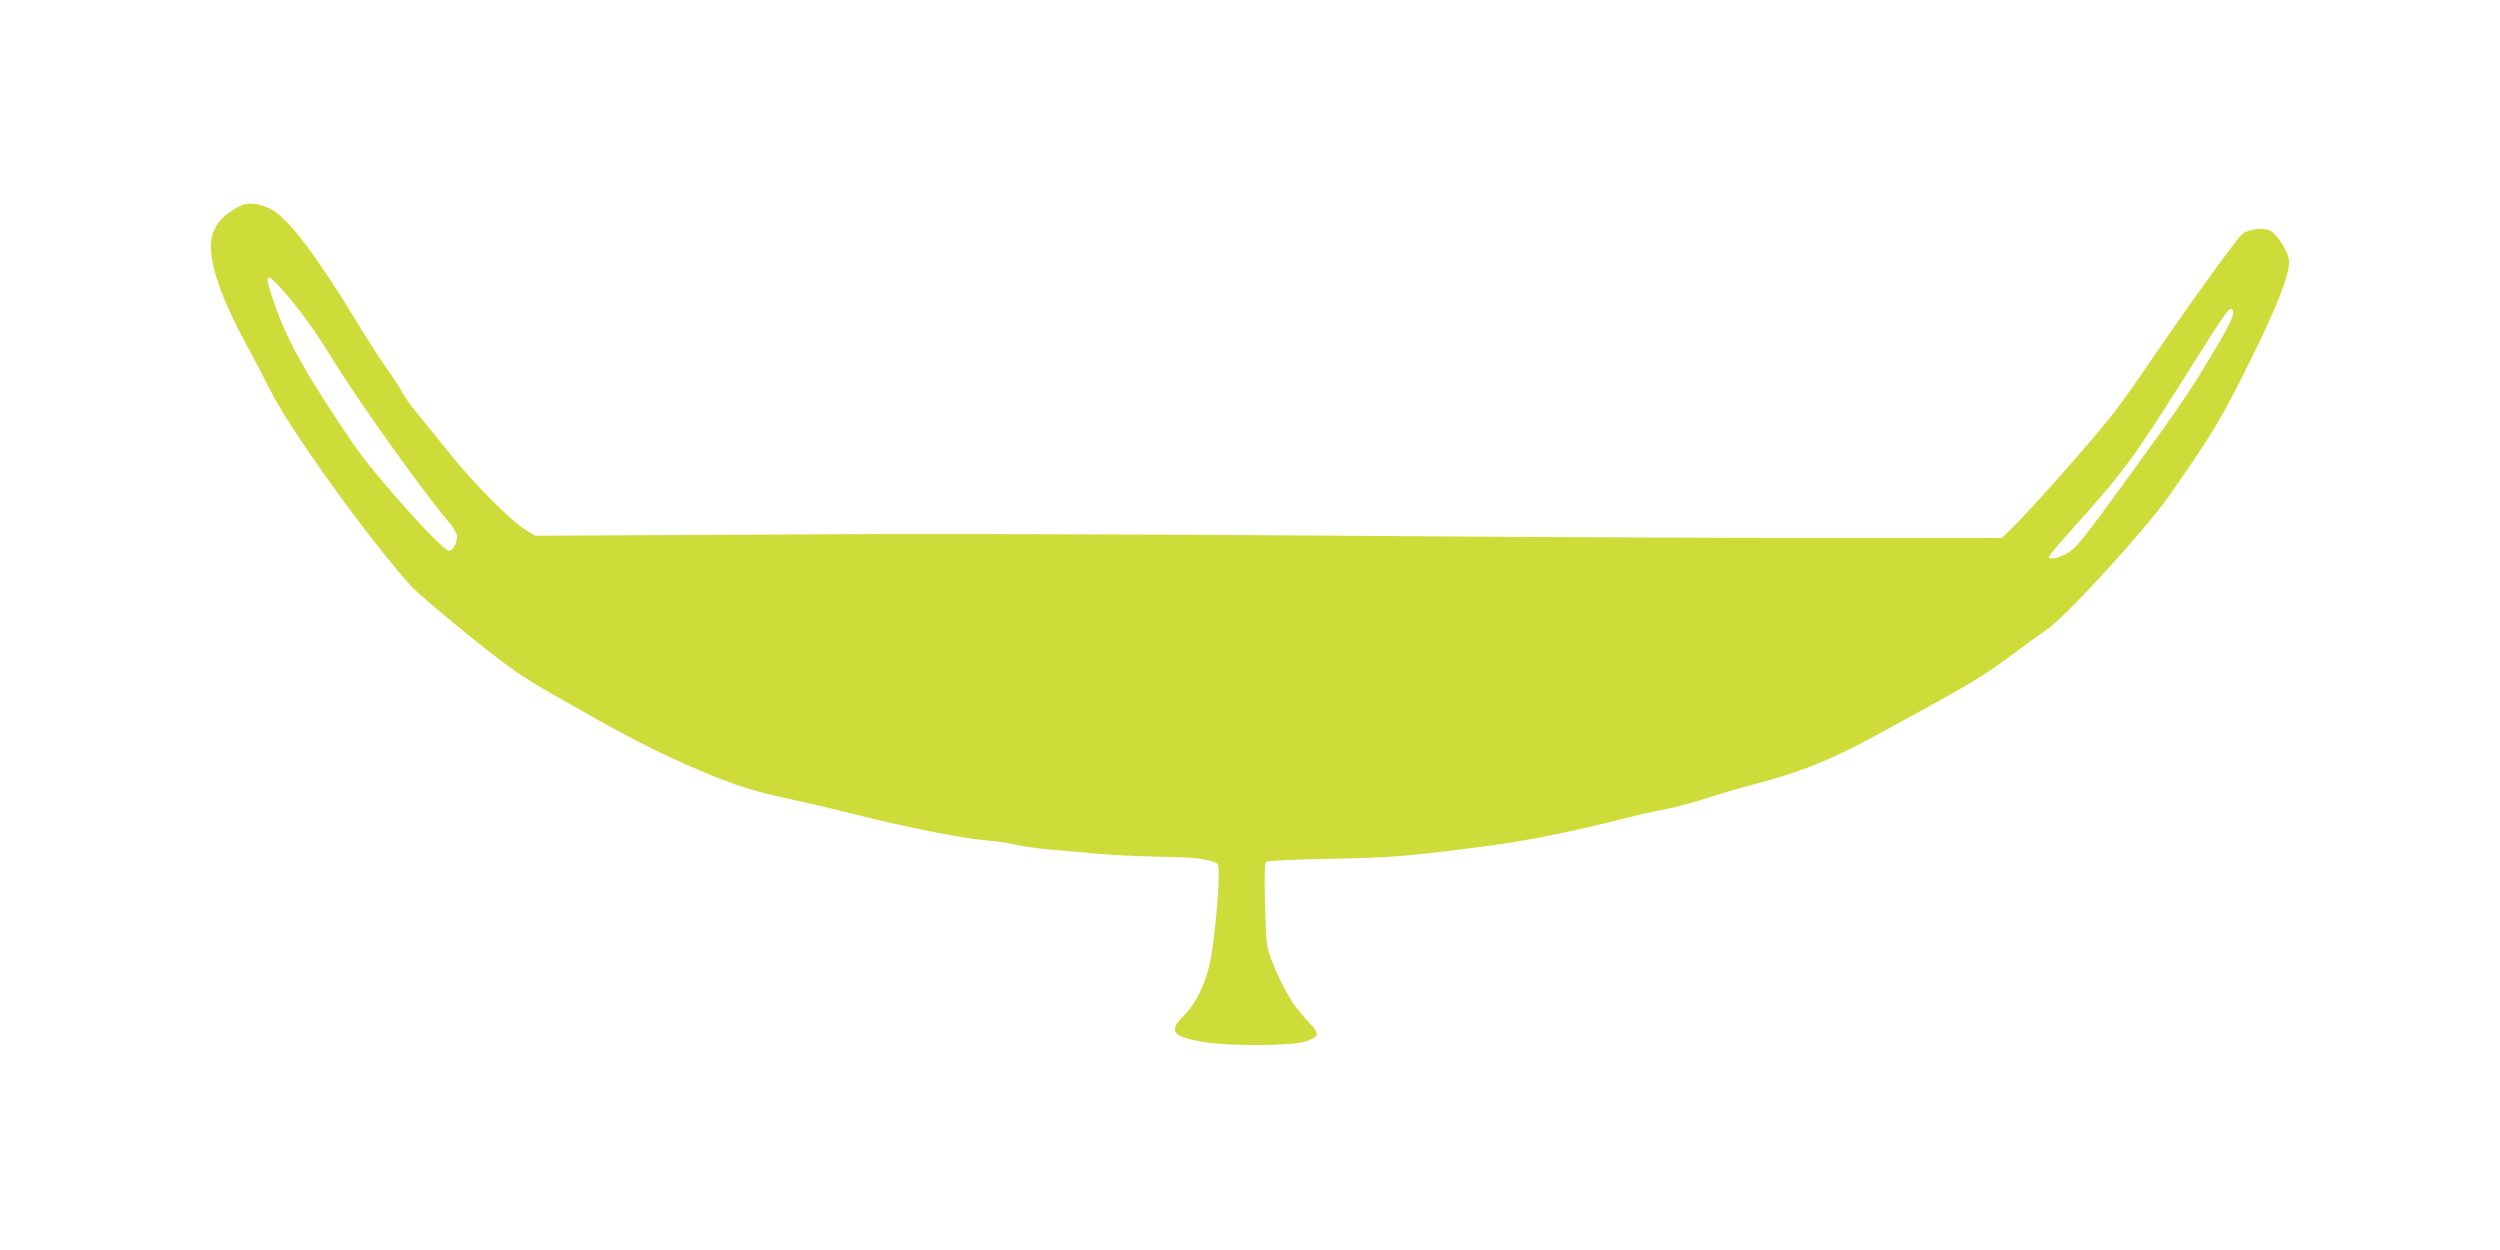 <?xml version="1.0" standalone="no"?>
<!DOCTYPE svg PUBLIC "-//W3C//DTD SVG 20010904//EN"
 "http://www.w3.org/TR/2001/REC-SVG-20010904/DTD/svg10.dtd">
<svg version="1.0" xmlns="http://www.w3.org/2000/svg"
 width="1280pt" height="640pt" viewBox="0 0 1280 640"
 preserveAspectRatio="xMidYMid meet">
<g transform="translate(0,640) scale(0.1,-0.1)"
fill="#cddc39" stroke="none">
<path d="M1210 5335 c-60 -35 -88 -62 -111 -107 -52 -102 3 -300 169 -605 38
-70 91 -171 117 -223 101 -202 497 -752 717 -998 26 -29 159 -143 294 -252
221 -177 267 -210 448 -313 310 -177 451 -252 604 -322 259 -118 381 -161 591
-205 79 -17 206 -46 283 -66 344 -86 591 -135 748 -149 41 -3 100 -12 130 -20
30 -8 111 -19 180 -25 69 -6 177 -15 240 -21 63 -6 198 -13 300 -15 189 -4
230 -7 288 -25 31 -10 32 -12 32 -67 0 -99 -22 -333 -41 -431 -23 -122 -73
-226 -139 -292 -78 -78 -58 -107 95 -133 130 -23 462 -22 529 2 76 26 77 37 3
113 -66 69 -122 164 -175 299 -28 72 -29 82 -35 287 -4 155 -2 214 6 221 7 5
154 12 327 15 324 6 413 14 823 68 170 22 418 72 604 119 106 27 231 57 279
65 49 8 142 33 208 54 67 22 175 54 241 71 258 67 411 129 668 270 458 250
512 282 654 387 81 60 168 123 193 140 101 69 505 512 627 686 223 320 264
388 406 674 143 287 207 449 207 523 0 47 -61 144 -102 161 -36 15 -104 6
-137 -19 -27 -19 -317 -423 -505 -702 -58 -85 -138 -196 -178 -245 -107 -133
-405 -470 -482 -544 l-65 -65 -948 0 c-521 -1 -1670 5 -2553 12 -976 7 -2076
10 -2806 5 l-1202 -6 -47 28 c-75 43 -267 237 -394 395 -64 80 -139 173 -168
207 -29 34 -62 82 -74 105 -12 24 -48 79 -80 123 -31 44 -101 152 -154 240
-199 327 -344 520 -430 570 -23 14 -65 28 -91 31 -41 4 -57 0 -94 -21z m225
-407 c91 -101 175 -216 266 -364 136 -222 466 -684 606 -848 18 -22 33 -50 33
-62 0 -35 -21 -74 -40 -74 -36 0 -379 382 -490 545 -248 365 -343 536 -409
731 -48 142 -41 155 34 72z m9998 -121 c8 -21 -22 -80 -124 -249 -101 -168
-160 -254 -377 -553 -286 -394 -303 -415 -363 -446 -41 -20 -79 -25 -79 -9 0
5 66 82 147 172 237 264 291 338 568 778 204 324 215 339 228 307z"/>
</g>
</svg>

